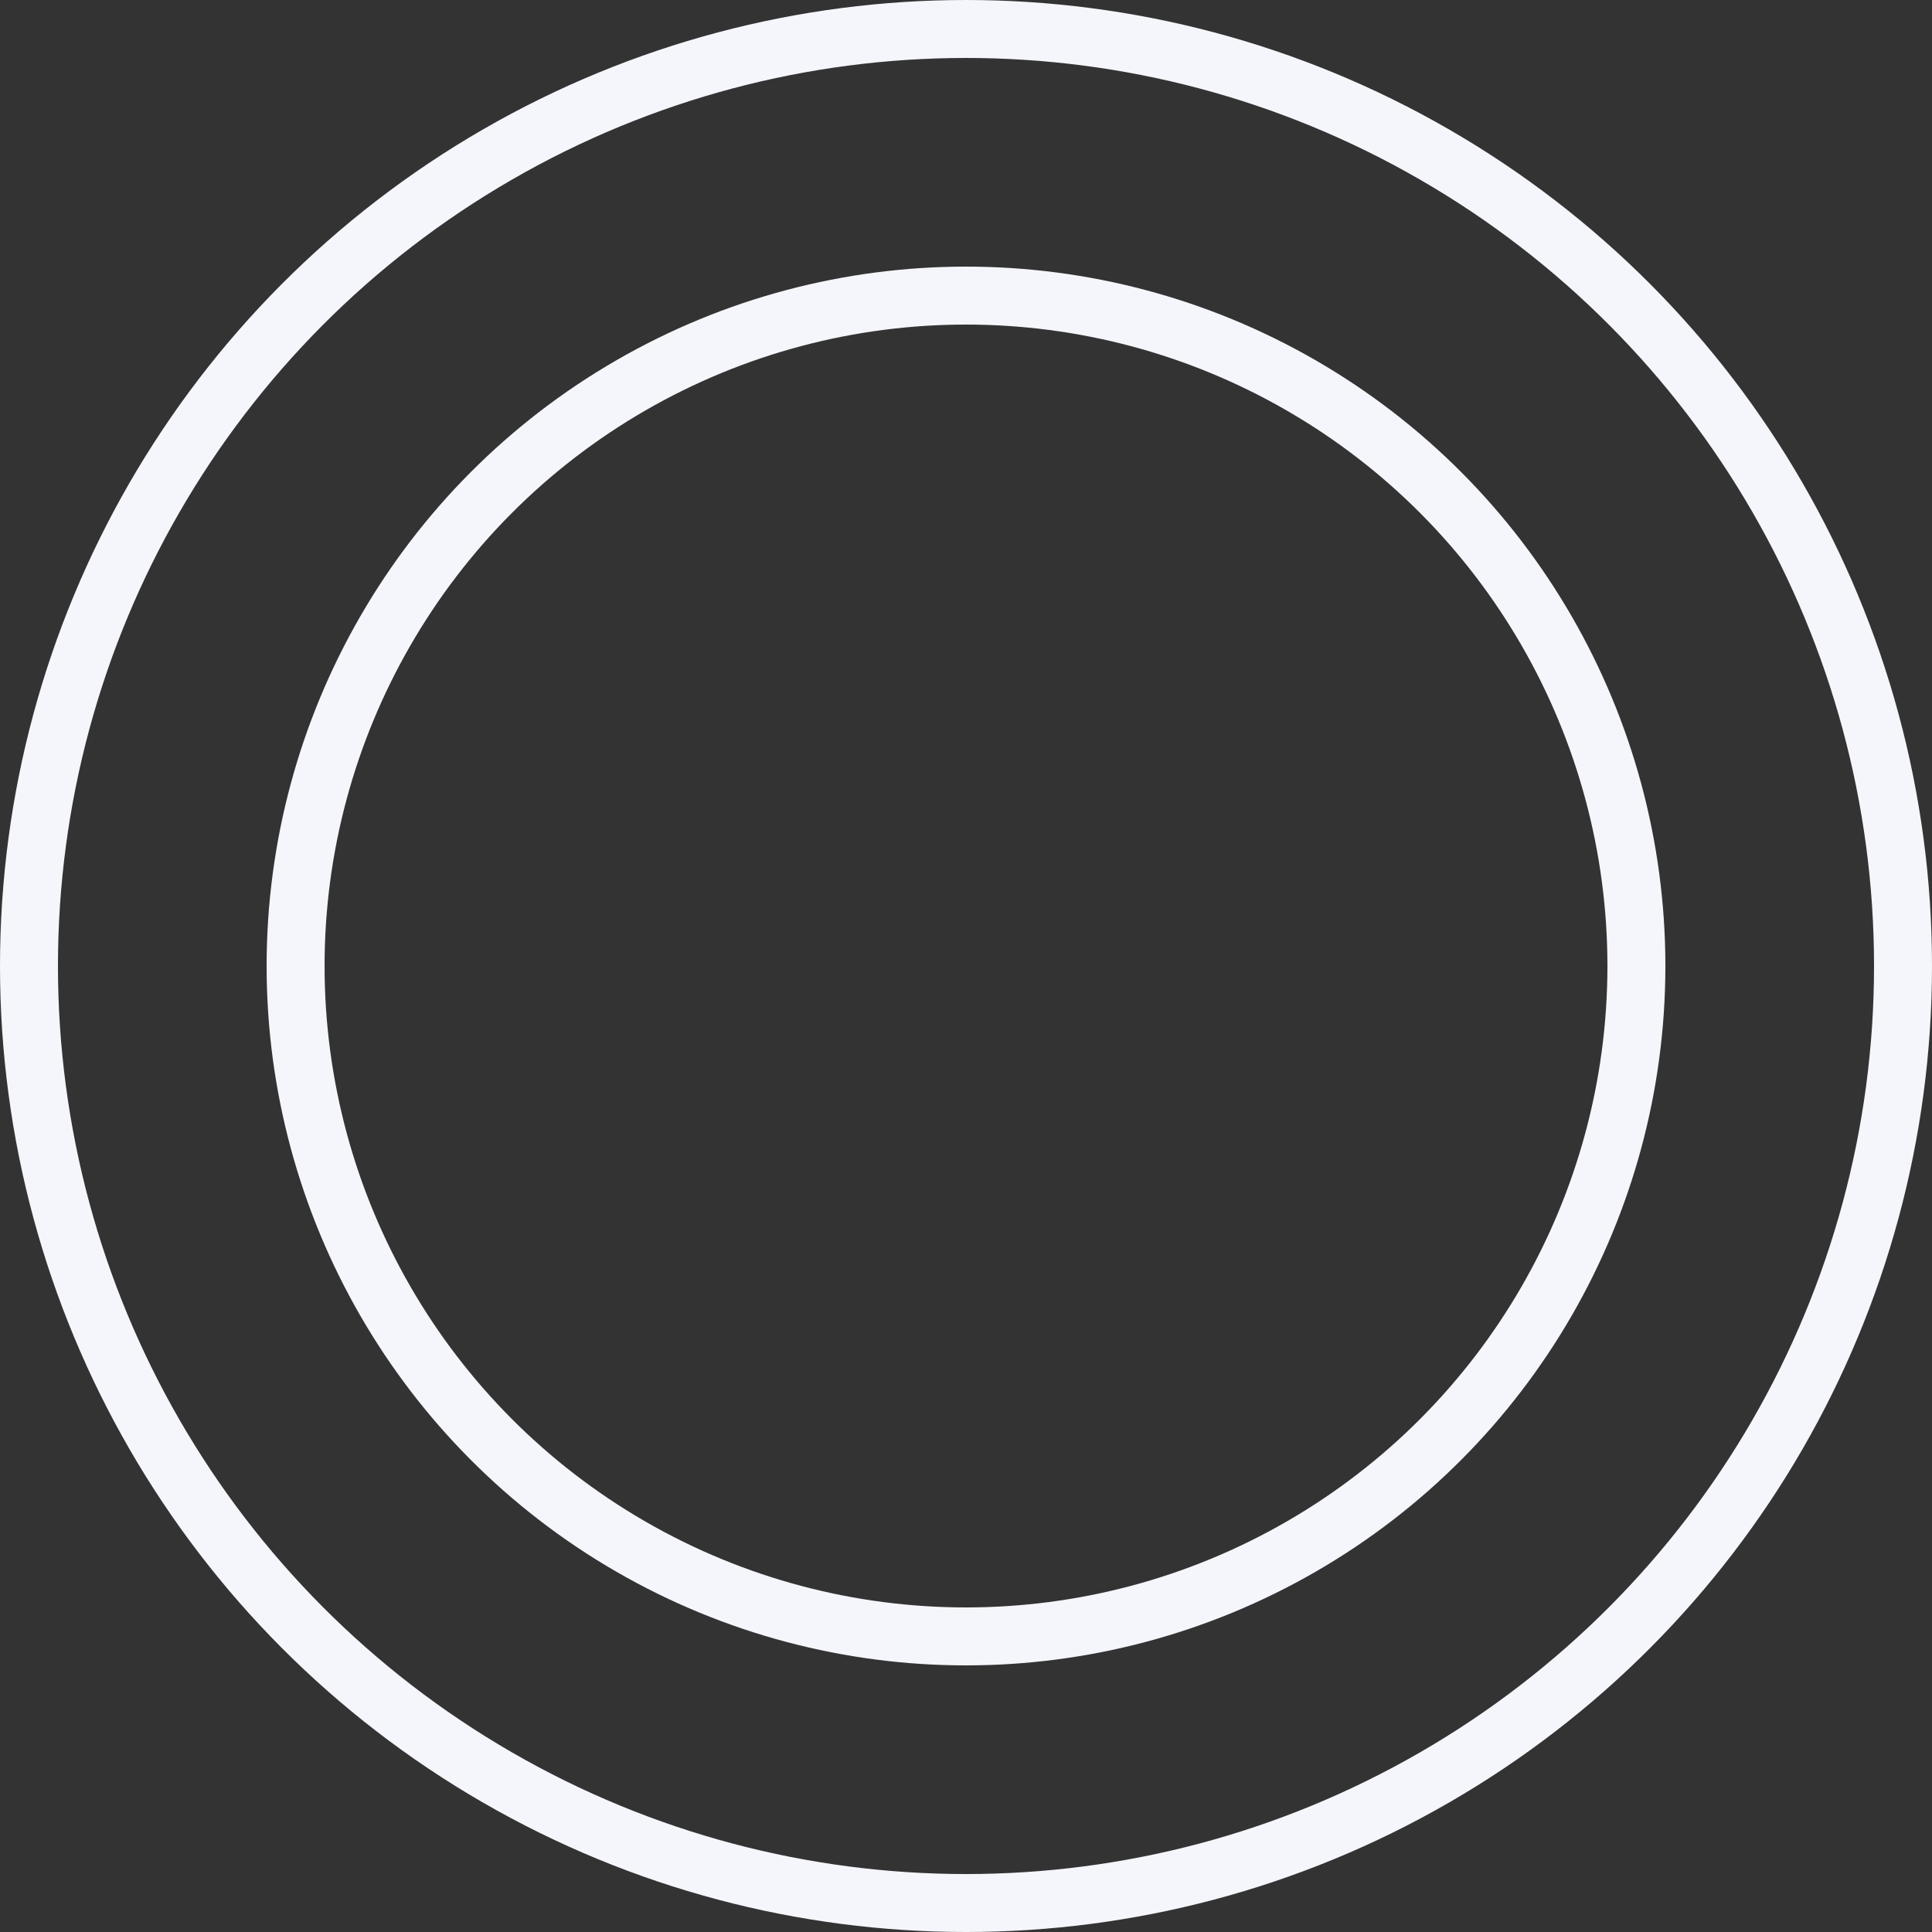 <svg xmlns="http://www.w3.org/2000/svg" width="500" height="500" viewBox="0 0 500 500">
  <rect x="0" y="0" width="500" height="500" fill="#333333" stroke="none"/>
  <g id="Group_74" data-name="Group 74" transform="translate(-490.032 -905.032)">
    <g id="Ellipse_15" data-name="Ellipse 15" transform="translate(559.032 974.032)" fill="none" stroke="#f4f6fb" stroke-width="15">
      <circle cx="181" cy="181" r="181" stroke="none"/>
      <circle cx="181" cy="181" r="173.5" fill="none"/>
    </g>
    <g id="Ellipse_16" data-name="Ellipse 16" transform="translate(490.032 905.032)" fill="none" stroke="#f4f6fb" stroke-width="15">
      <circle cx="250" cy="250" r="250" stroke="none"/>
      <circle cx="250" cy="250" r="242.5" fill="none"/>
    </g>
  </g>
</svg>
